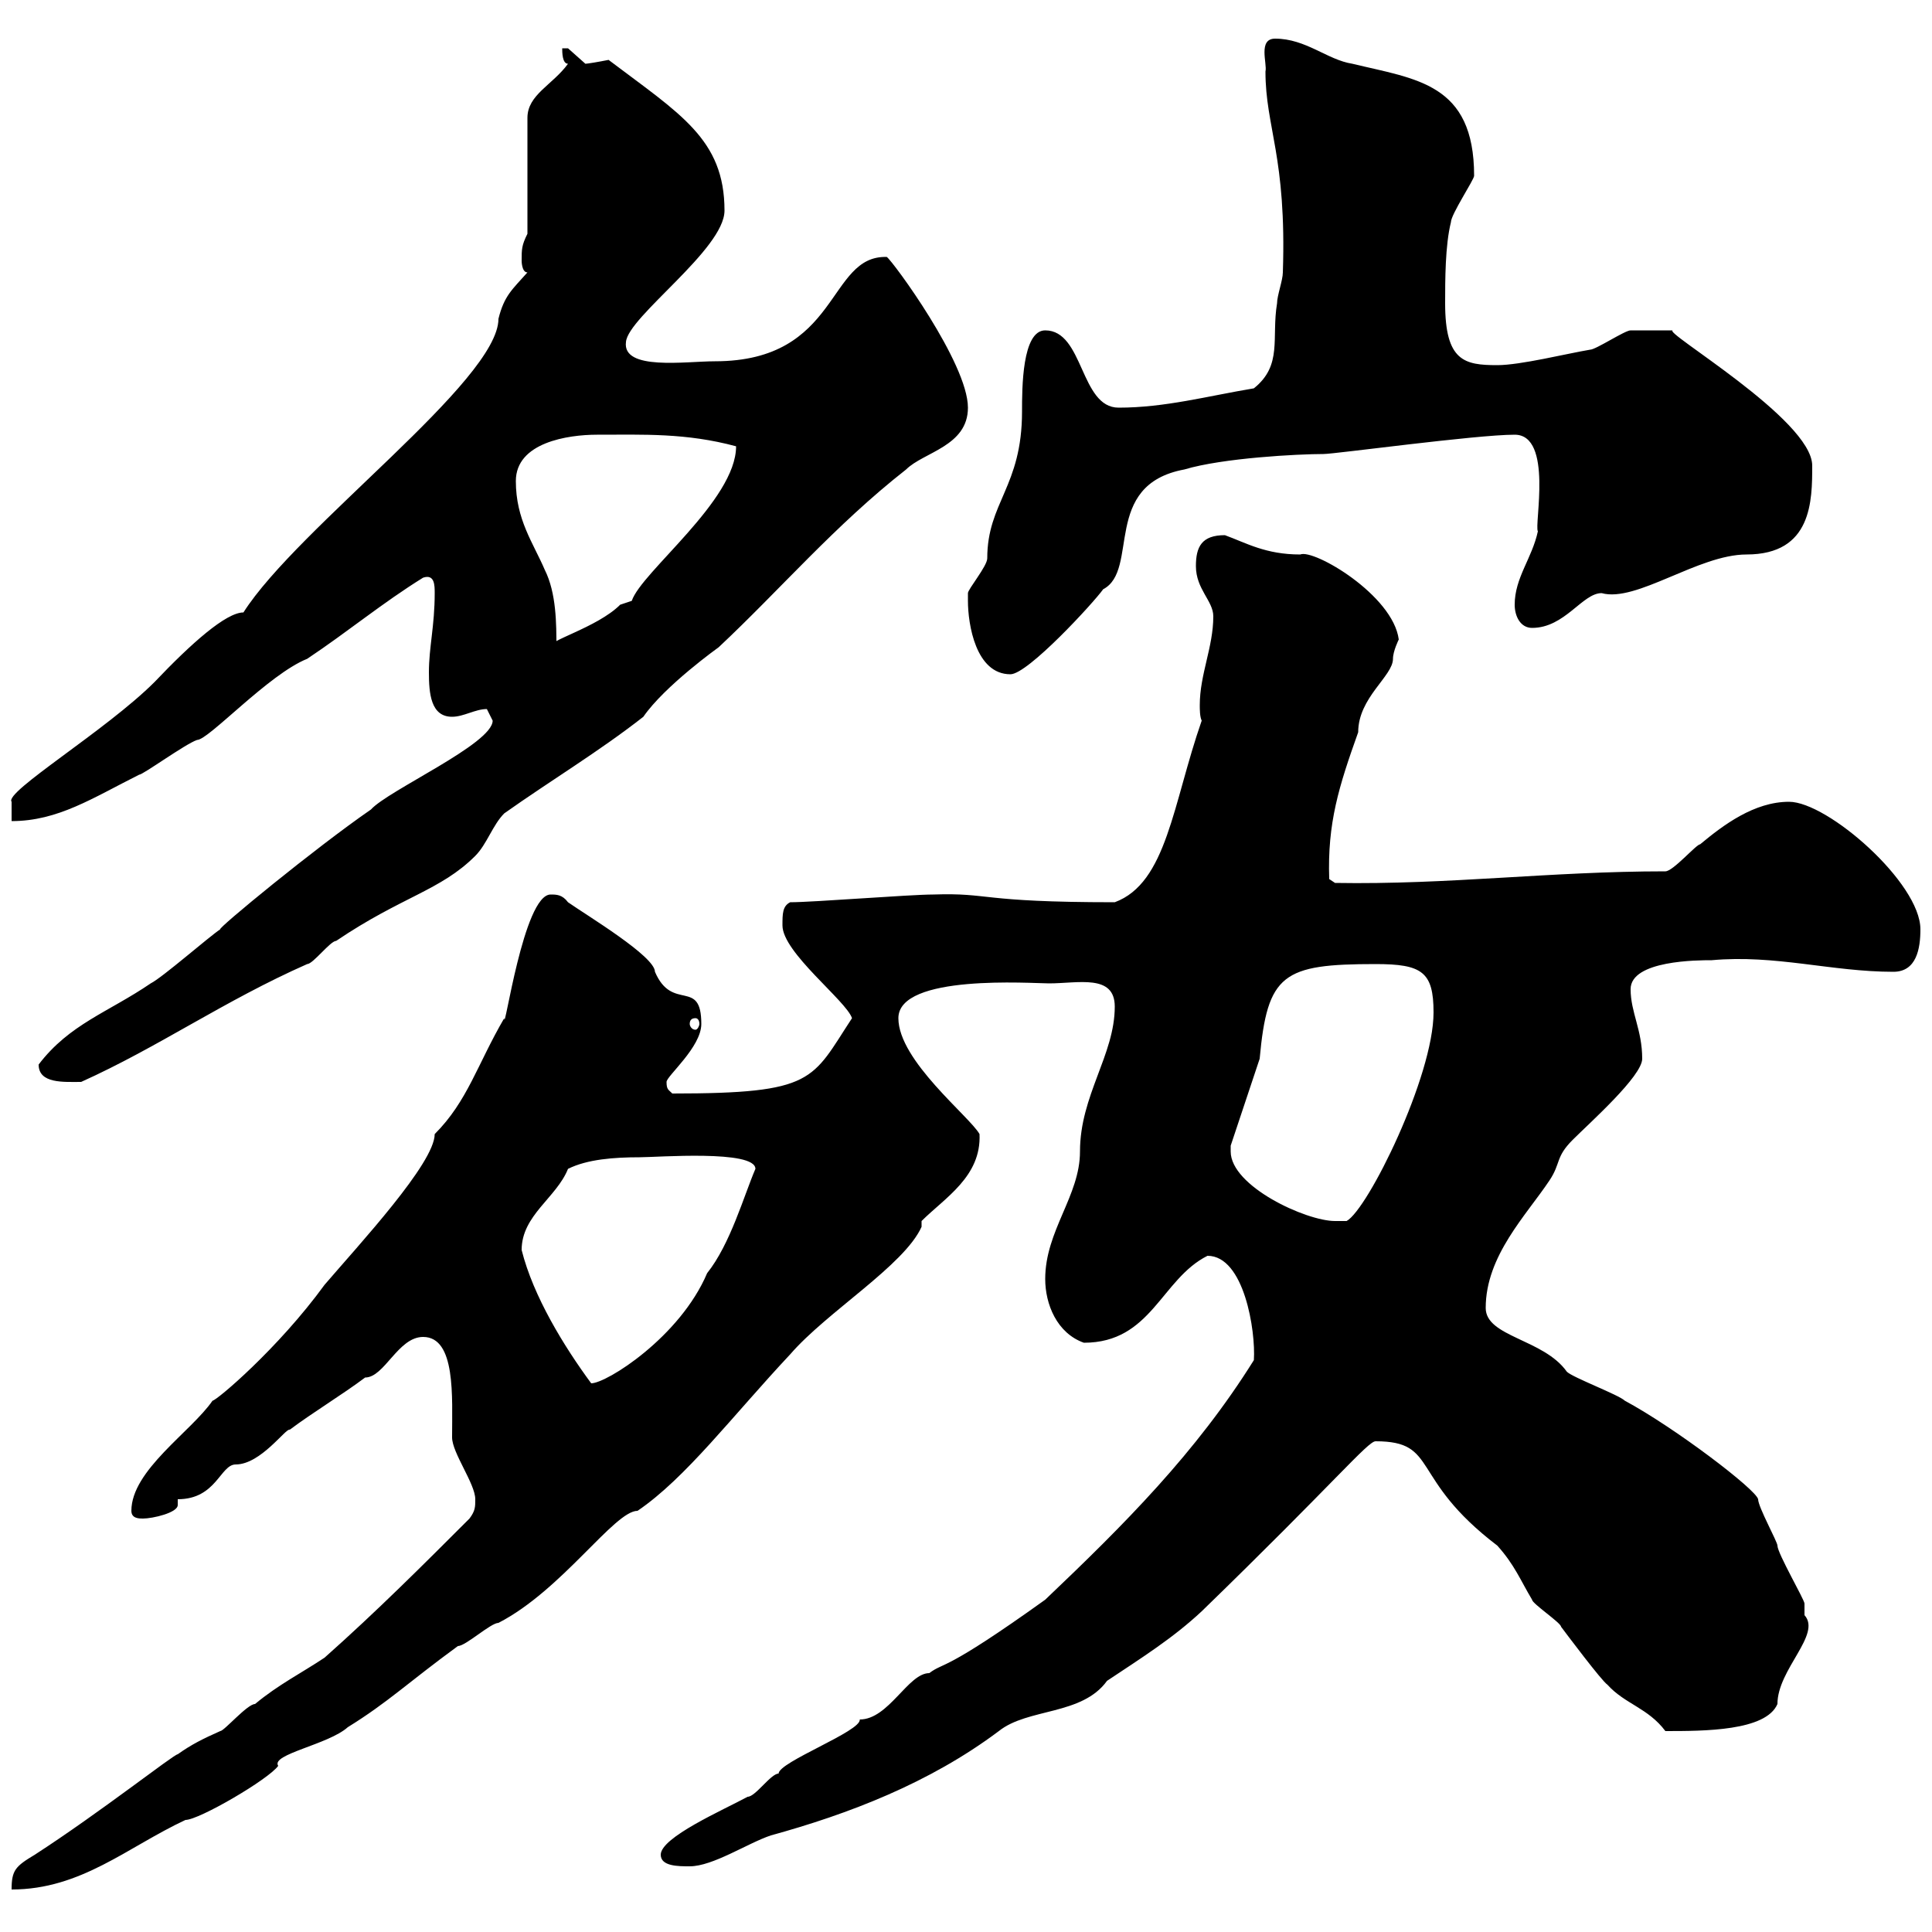 <svg xmlns="http://www.w3.org/2000/svg" xmlns:xlink="http://www.w3.org/1999/xlink" width="300" height="300"><path d="M72.90 235.80C65.70 243 58.50 250.20 50.40 257.40C46.80 259.80 43.20 261.60 39.60 264.60C38.40 264.60 34.80 268.80 34.20 268.80C31.50 270 29.70 270.90 27.60 272.40C27 272.40 15.60 281.40 5.40 288C2.40 289.80 1.80 290.40 1.80 293.40C12.60 293.40 19.80 286.80 28.80 282.60C30.90 282.60 41.70 276.30 43.20 274.20C42 272.40 51 270.90 54 268.20C60.30 264.30 63.30 261.30 71.10 255.60C72.30 255.60 76.20 252 77.40 252C87.30 246.90 95.40 234.60 99 234.60C106.50 229.50 113.70 219.90 122.70 210.30C128.40 203.70 140.40 196.50 143.10 190.50L143.10 189.60C146.70 186 152.40 182.70 152.10 176.10C150.60 173.40 139.50 164.70 139.50 158.10C139.50 151.20 160.20 152.70 162.90 152.70C167.40 152.70 173.10 151.20 173.10 156.30C173.10 163.80 167.70 170.10 167.70 178.80C167.70 185.70 162.30 191.10 162.30 198.60C162.30 202.50 164.10 207 168.30 208.50C178.80 208.50 180.30 198.60 187.50 195C193.20 195 195 206.70 194.70 211.20C185.70 225.60 174.60 236.70 162.30 248.40C146.40 259.80 146.70 258 144.30 259.80C141 259.80 138 267 133.50 267C133.80 268.80 120.90 273.60 120.90 275.40C119.70 275.40 117.30 279 116.10 279C112.20 281.10 102.60 285.30 102.60 288C102.60 289.80 105.30 289.80 107.10 289.80C110.70 289.80 116.10 286.20 119.70 285C131.70 281.70 144.30 276.90 155.10 268.80C159.60 265.20 168 266.40 171.90 261C177.30 257.40 182.10 254.40 186.60 250.20C207.30 230.10 212.40 223.80 213.60 223.80C223.50 223.80 218.70 229.50 232.50 240C235.20 243 236.10 245.40 237.90 248.40C237.90 249 242.40 252 242.40 252.60C243.30 253.80 248.70 261 249.60 261.60C252.30 264.60 255.90 265.20 258.60 268.80C264.60 268.80 274.20 268.80 276 264.60C276 259.20 282.90 253.80 280.20 250.80C280.20 250.20 280.20 249 280.20 249C280.20 248.40 276 241.20 276 240C276 239.40 273 234 273 232.80C272.70 231.30 260.10 221.70 252.30 217.50C251.40 216.60 244.20 213.90 243.30 213C239.70 207.90 230.70 207.60 230.70 203.10C230.70 195 237 188.70 240.60 183.30C242.40 180.60 241.50 179.70 244.20 177C246.90 174.30 255 167.10 255 164.40C255 159.90 253.20 157.20 253.20 153.60C253.20 149.10 263.70 149.10 265.80 149.10C275.70 148.20 284.40 150.90 294 150.90C297.60 150.90 298.20 147.30 298.20 144.30C298.20 137.10 283.80 124.50 277.80 124.50C272.40 124.50 267.60 128.10 264 131.10C263.40 131.10 259.80 135.30 258.60 135.30C240.60 135.30 225 137.40 207.30 137.10L206.40 136.50C206.10 127.80 207.90 122.10 210.90 113.70C210.90 108.30 216.30 105 216.30 102.30C216.30 101.10 217.20 99.30 217.20 99.30C216.30 92.40 204 85.20 201.90 86.10C196.50 86.10 193.50 84.30 190.20 83.10C186.60 83.10 185.70 84.90 185.70 87.90C185.70 91.50 188.40 93.30 188.40 95.70C188.40 100.50 186.30 104.70 186.30 109.50C186.30 110.10 186.30 111.30 186.60 111.90C182.10 124.80 181.20 137.10 173.10 140.10C151.80 140.10 153.90 138.60 144.90 138.90C141.30 138.90 126.30 140.10 122.70 140.10C121.50 140.70 121.50 141.90 121.50 143.70C121.50 147.90 131.40 155.40 132.30 158.10C126 167.70 126.60 169.80 104.40 169.80C103.80 169.20 103.50 169.20 103.50 168C103.50 167.10 108.90 162.60 108.90 159C108.90 151.80 104.40 157.20 101.70 150.90C101.70 148.50 91.20 142.20 88.20 140.10C87.30 138.90 86.40 138.90 85.50 138.90C81.30 138.90 78.30 160.80 78.30 158.10C74.10 165.30 72.60 171 67.50 176.10C67.50 180.60 55.80 193.20 50.40 199.50C43.20 209.40 33.60 217.50 33 217.50C29.70 222.30 20.40 228.30 20.40 234.60C20.40 235.80 21.60 235.80 22.20 235.80C23.70 235.80 27.60 234.90 27.60 233.70C27.60 233.10 27.60 233.10 27.60 232.80C33.60 232.80 34.20 227.40 36.60 227.40C40.50 227.40 44.40 221.70 45 222C48.60 219.30 53.10 216.60 56.70 213.90C59.70 213.90 61.80 207.60 65.70 207.60C70.80 207.60 70.20 216.90 70.20 223.20C70.20 225.60 73.80 230.40 73.80 232.80C73.80 234 73.80 234.60 72.90 235.80ZM81 194.10C81 188.70 86.40 186 88.20 181.50C91.20 180 95.40 179.70 99.30 179.70C102 179.70 117.30 178.50 117.30 181.50C115.50 185.70 113.40 193.20 109.80 197.70C105.60 207.60 94.20 214.80 91.80 214.80C87.60 209.10 82.80 201.30 81 194.10ZM191.10 178.80C191.10 178.80 191.10 177.90 191.10 177.90L195.60 164.40C196.80 151.20 199.20 149.70 213.60 149.70C220.80 149.70 222.60 150.90 222.60 157.20C222.60 167.10 212.40 187.80 209.10 189.60C209.10 189.60 207.30 189.60 207.30 189.60C202.80 189.60 191.10 184.20 191.10 178.80ZM6 165.30C6 168.30 9.90 168 12.60 168C24.60 162.60 34.80 155.40 47.70 149.70C48.60 149.70 51.30 146.10 52.20 146.10C62.40 139.20 68.40 138.30 73.80 132.90C75.60 131.10 76.50 128.10 78.30 126.30C85.50 121.20 93 116.70 99.90 111.30C103.20 106.50 111.60 100.50 111.60 100.50C121.20 91.50 129.60 81.60 140.70 72.90C143.40 70.20 150.30 69.30 150.30 63.30C150.30 56.40 138.60 40.50 137.70 39.90C128.40 39.60 130.50 56.10 111 56.10C106.50 56.10 96.60 57.60 97.20 53.10C97.50 49.20 112.50 38.70 112.50 32.70C112.50 21.60 105.60 17.70 94.50 9.30C93 9.60 91.20 9.90 90.90 9.90C90.90 9.90 88.20 7.50 88.20 7.50C88.20 7.50 87.30 7.50 87.30 7.50C87.30 8.10 87.30 9.90 88.20 9.90C85.80 13.20 81.90 14.70 81.90 18.30L81.90 36.30C81 38.10 81 38.70 81 40.50C81 40.50 81 42.30 81.90 42.30C79.50 45 78.30 45.90 77.40 49.50C77.40 59.10 46.20 81.90 37.80 95.10C35.10 95.10 29.70 99.90 24 105.90C16.50 113.40 0.60 123 1.80 124.50L1.80 127.50C9 127.50 14.40 123.90 21.60 120.30C22.20 120.30 28.80 115.50 30.60 114.90C32.40 114.90 41.70 104.70 47.70 102.30C54 98.10 59.40 93.60 65.70 89.70C67.50 89.10 67.50 90.90 67.50 92.10C67.50 97.20 66.60 100.50 66.60 104.40C66.60 107.70 66.90 111.30 70.20 111.30C72 111.30 73.80 110.10 75.60 110.10C75.60 110.10 76.50 111.90 76.50 111.90C76.50 115.50 60.30 122.70 57.60 125.70C48.90 131.70 33.60 144.30 34.20 144.30C32.40 145.50 25.20 151.80 23.40 152.70C16.80 157.20 10.80 159 6 165.30ZM108 158.10C108.30 158.10 108.60 158.40 108.60 159C108.60 159.30 108.30 159.90 108 159.90C107.40 159.90 107.10 159.30 107.10 159C107.10 158.40 107.40 158.10 108 158.10ZM150.30 93.30C150.30 96.90 151.50 104.70 156.90 104.70C159.60 104.70 169.80 93.60 171.30 91.50C177 88.50 171 75.30 183.90 72.90C189.90 71.10 201.60 70.50 205.50 70.50C207.30 70.50 229.20 67.50 235.20 67.50C241.20 67.50 238.20 81.60 238.80 82.50C237.90 86.70 235.20 89.70 235.20 93.90C235.20 95.70 236.10 97.50 237.90 97.50C243 97.50 245.70 92.10 248.70 92.10C254.10 93.60 263.70 86.10 271.20 86.10C281.40 86.10 281.40 77.70 281.40 72.30C281.40 65.10 257.70 51.30 259.80 51.30C258.60 51.30 254.40 51.30 253.20 51.30C252.30 51.30 247.80 54.30 246.90 54.30C243.30 54.90 236.10 56.70 232.50 56.70C227.40 56.70 224.40 56.10 224.40 47.10C224.40 43.50 224.40 38.10 225.30 34.50C225.30 33.30 228.90 27.90 228.90 27.30C228.90 12.90 219.90 12.30 210 9.90C206.10 9.30 202.80 6 198 6C195.30 6 196.80 9.90 196.50 11.10C196.50 19.80 199.80 24.30 199.20 42.30C199.20 43.50 198.30 45.90 198.30 47.10C197.40 52.50 199.20 56.70 194.70 60.30C187.50 61.50 180.90 63.30 173.70 63.30C167.70 63.30 168.30 51.30 162.30 51.30C158.70 51.30 158.70 60.30 158.70 63.90C158.70 75.60 153.30 78 153.30 86.70C153.30 87.90 150.30 91.50 150.30 92.10C150.30 92.10 150.30 93.30 150.30 93.30ZM80.10 74.70C80.10 68.70 88.20 67.50 92.70 67.50C99.90 67.50 106.50 67.20 114.30 69.30C114.30 77.70 99.60 88.80 98.10 93.30C98.10 93.30 96.30 93.90 96.30 93.90C92.70 97.50 84.60 99.60 85.50 100.50L86.40 100.50C86.40 96.90 86.40 92.10 84.60 88.50C82.80 84.30 80.10 80.70 80.10 74.70Z"/></svg>